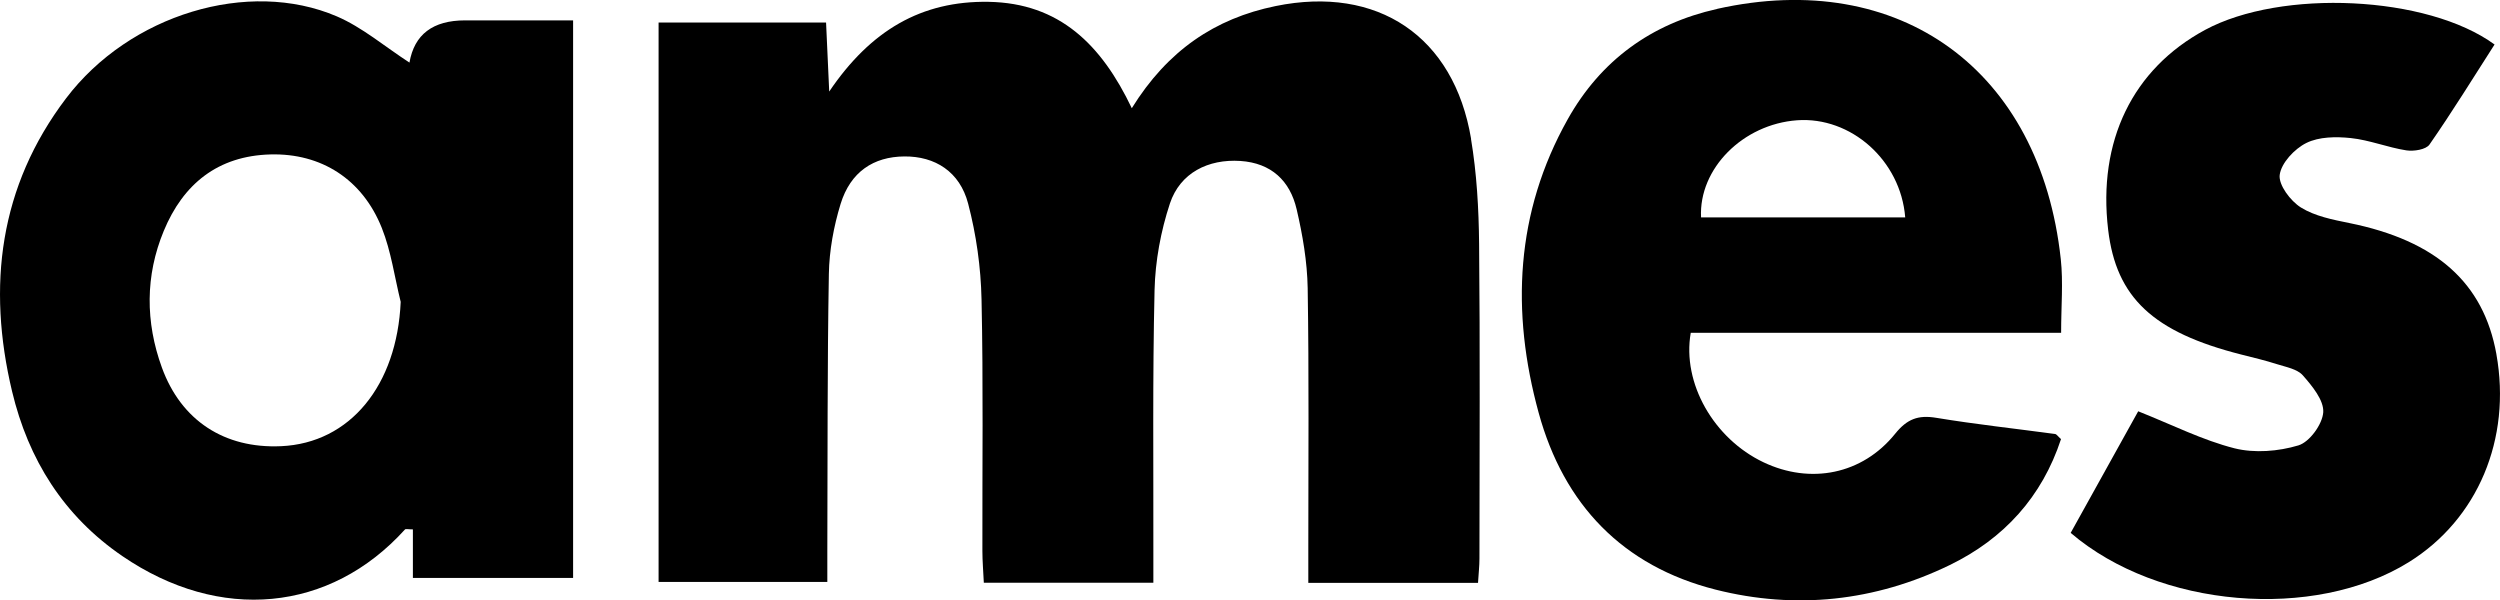 <?xml version="1.0" encoding="UTF-8"?><svg xmlns="http://www.w3.org/2000/svg" viewBox="0 0 436.92 104.92"><g id="a"/><g id="b"><g id="c"><g><path d="M257.1,24.27c-3-17.95-16.36-26.86-34.17-23.21-10.6,2.17-18.88,7.77-25.13,17.85C192.49,7.78,185.15,.54,172.78,.32c-11.75-.2-20.63,4.99-27.86,15.68-.23-4.99-.38-8.39-.55-12.06h-29.27V101.7h29.49c0-2.07,0-3.71,0-5.35,.06-16.16-.01-32.32,.27-48.48,.07-4.1,.85-8.31,2.05-12.23,1.73-5.61,5.76-8.26,11.15-8.3,5.34-.04,9.68,2.64,11.14,8.25,1.42,5.41,2.22,11.12,2.34,16.72,.32,14.65,.12,29.32,.15,43.98,0,1.77,.16,3.55,.25,5.55h29.63c0-1.92,0-3.55,0-5.18,.03-15.33-.15-30.66,.21-45.98,.12-5.07,1.09-10.29,2.68-15.11,1.78-5.37,6.71-7.81,12.32-7.44,5.4,.36,8.67,3.46,9.83,8.44,1.05,4.5,1.85,9.17,1.93,13.78,.24,15.16,.11,30.32,.11,45.48,0,1.93,0,3.85,0,6.03h29.66c.1-1.63,.25-2.94,.25-4.25,.01-18.33,.12-36.65-.06-54.98-.06-6.14-.41-12.34-1.42-18.38Z"/><path d="M81.29,3.56q-8.46,0-9.73,7.38c-4.36-2.83-8.23-6.16-12.7-8.08-15.45-6.62-36.23-.31-47.31,14.32C-.13,32.58-2.28,50,2.11,68.4c2.84,11.9,9.01,21.77,19.28,28.79,17.03,11.64,36.29,9.82,49.38-4.65,.14-.15,.59-.02,1.39-.02v8.48h28V3.56c-6.57,0-12.72,0-18.86,0ZM49.11,77.98c-9.86,.44-17.44-4.45-20.82-13.75-2.89-7.95-2.91-16.05,.33-23.87,3.39-8.2,9.45-13.13,18.66-13.37,8.84-.23,16.04,4.31,19.45,12.85,1.63,4.09,2.23,8.6,3.3,12.92-.65,14.58-8.83,24.68-20.91,25.22Z"/><path d="M300.11,1.56c-11.54,2.57-20.37,9.03-26.12,19.28-9.15,16.3-9.93,33.64-5.08,51.31,4.4,16.05,14.69,26.79,30.93,30.9,14.01,3.54,27.85,2.04,40.9-4.29,9.5-4.61,16.15-11.95,19.46-22.02-.55-.48-.76-.85-1.03-.89-6.93-.94-13.89-1.69-20.78-2.83-3.16-.52-5.09,.2-7.18,2.79-5.75,7.13-14.81,8.88-23.01,4.98-8.65-4.11-14.26-13.8-12.71-22.63h64.73c0-4.65,.38-8.81-.06-12.87-3.58-33.05-28.12-50.87-60.06-43.74Zm-2.82,36.43c-.42-8.52,7.32-16.28,16.78-16.97,9.39-.68,18.11,6.98,18.9,16.97h-35.68Z"/><path d="M436.29,61.89c-2.25-12.51-10.55-19.84-25.71-22.91-2.91-.59-6.02-1.2-8.46-2.72-1.82-1.14-3.93-3.94-3.7-5.7,.27-2.08,2.59-4.55,4.65-5.57,2.21-1.1,5.2-1.13,7.77-.86,3.27,.34,6.44,1.64,9.71,2.15,1.3,.2,3.43-.13,4.05-1.02,3.97-5.71,7.63-11.65,11.37-17.48-11.72-8.58-37.26-9.75-50.6-2.55-12.67,6.84-18.78,19.45-16.93,34.94,1.41,11.85,7.85,17.88,23.25,21.79,2.1,.53,4.21,1.03,6.27,1.69,1.57,.5,3.53,.84,4.51,1.96,1.63,1.85,3.69,4.35,3.56,6.44-.14,2.1-2.39,5.2-4.34,5.79-3.49,1.05-7.66,1.39-11.17,.51-5.56-1.41-10.8-4.07-16.83-6.47-3.85,6.93-7.85,14.14-11.8,21.25,15.38,13.17,42.56,15.39,59.09,5.12,12.06-7.49,17.97-21.53,15.31-36.35Z"/></g></g></g></svg>
